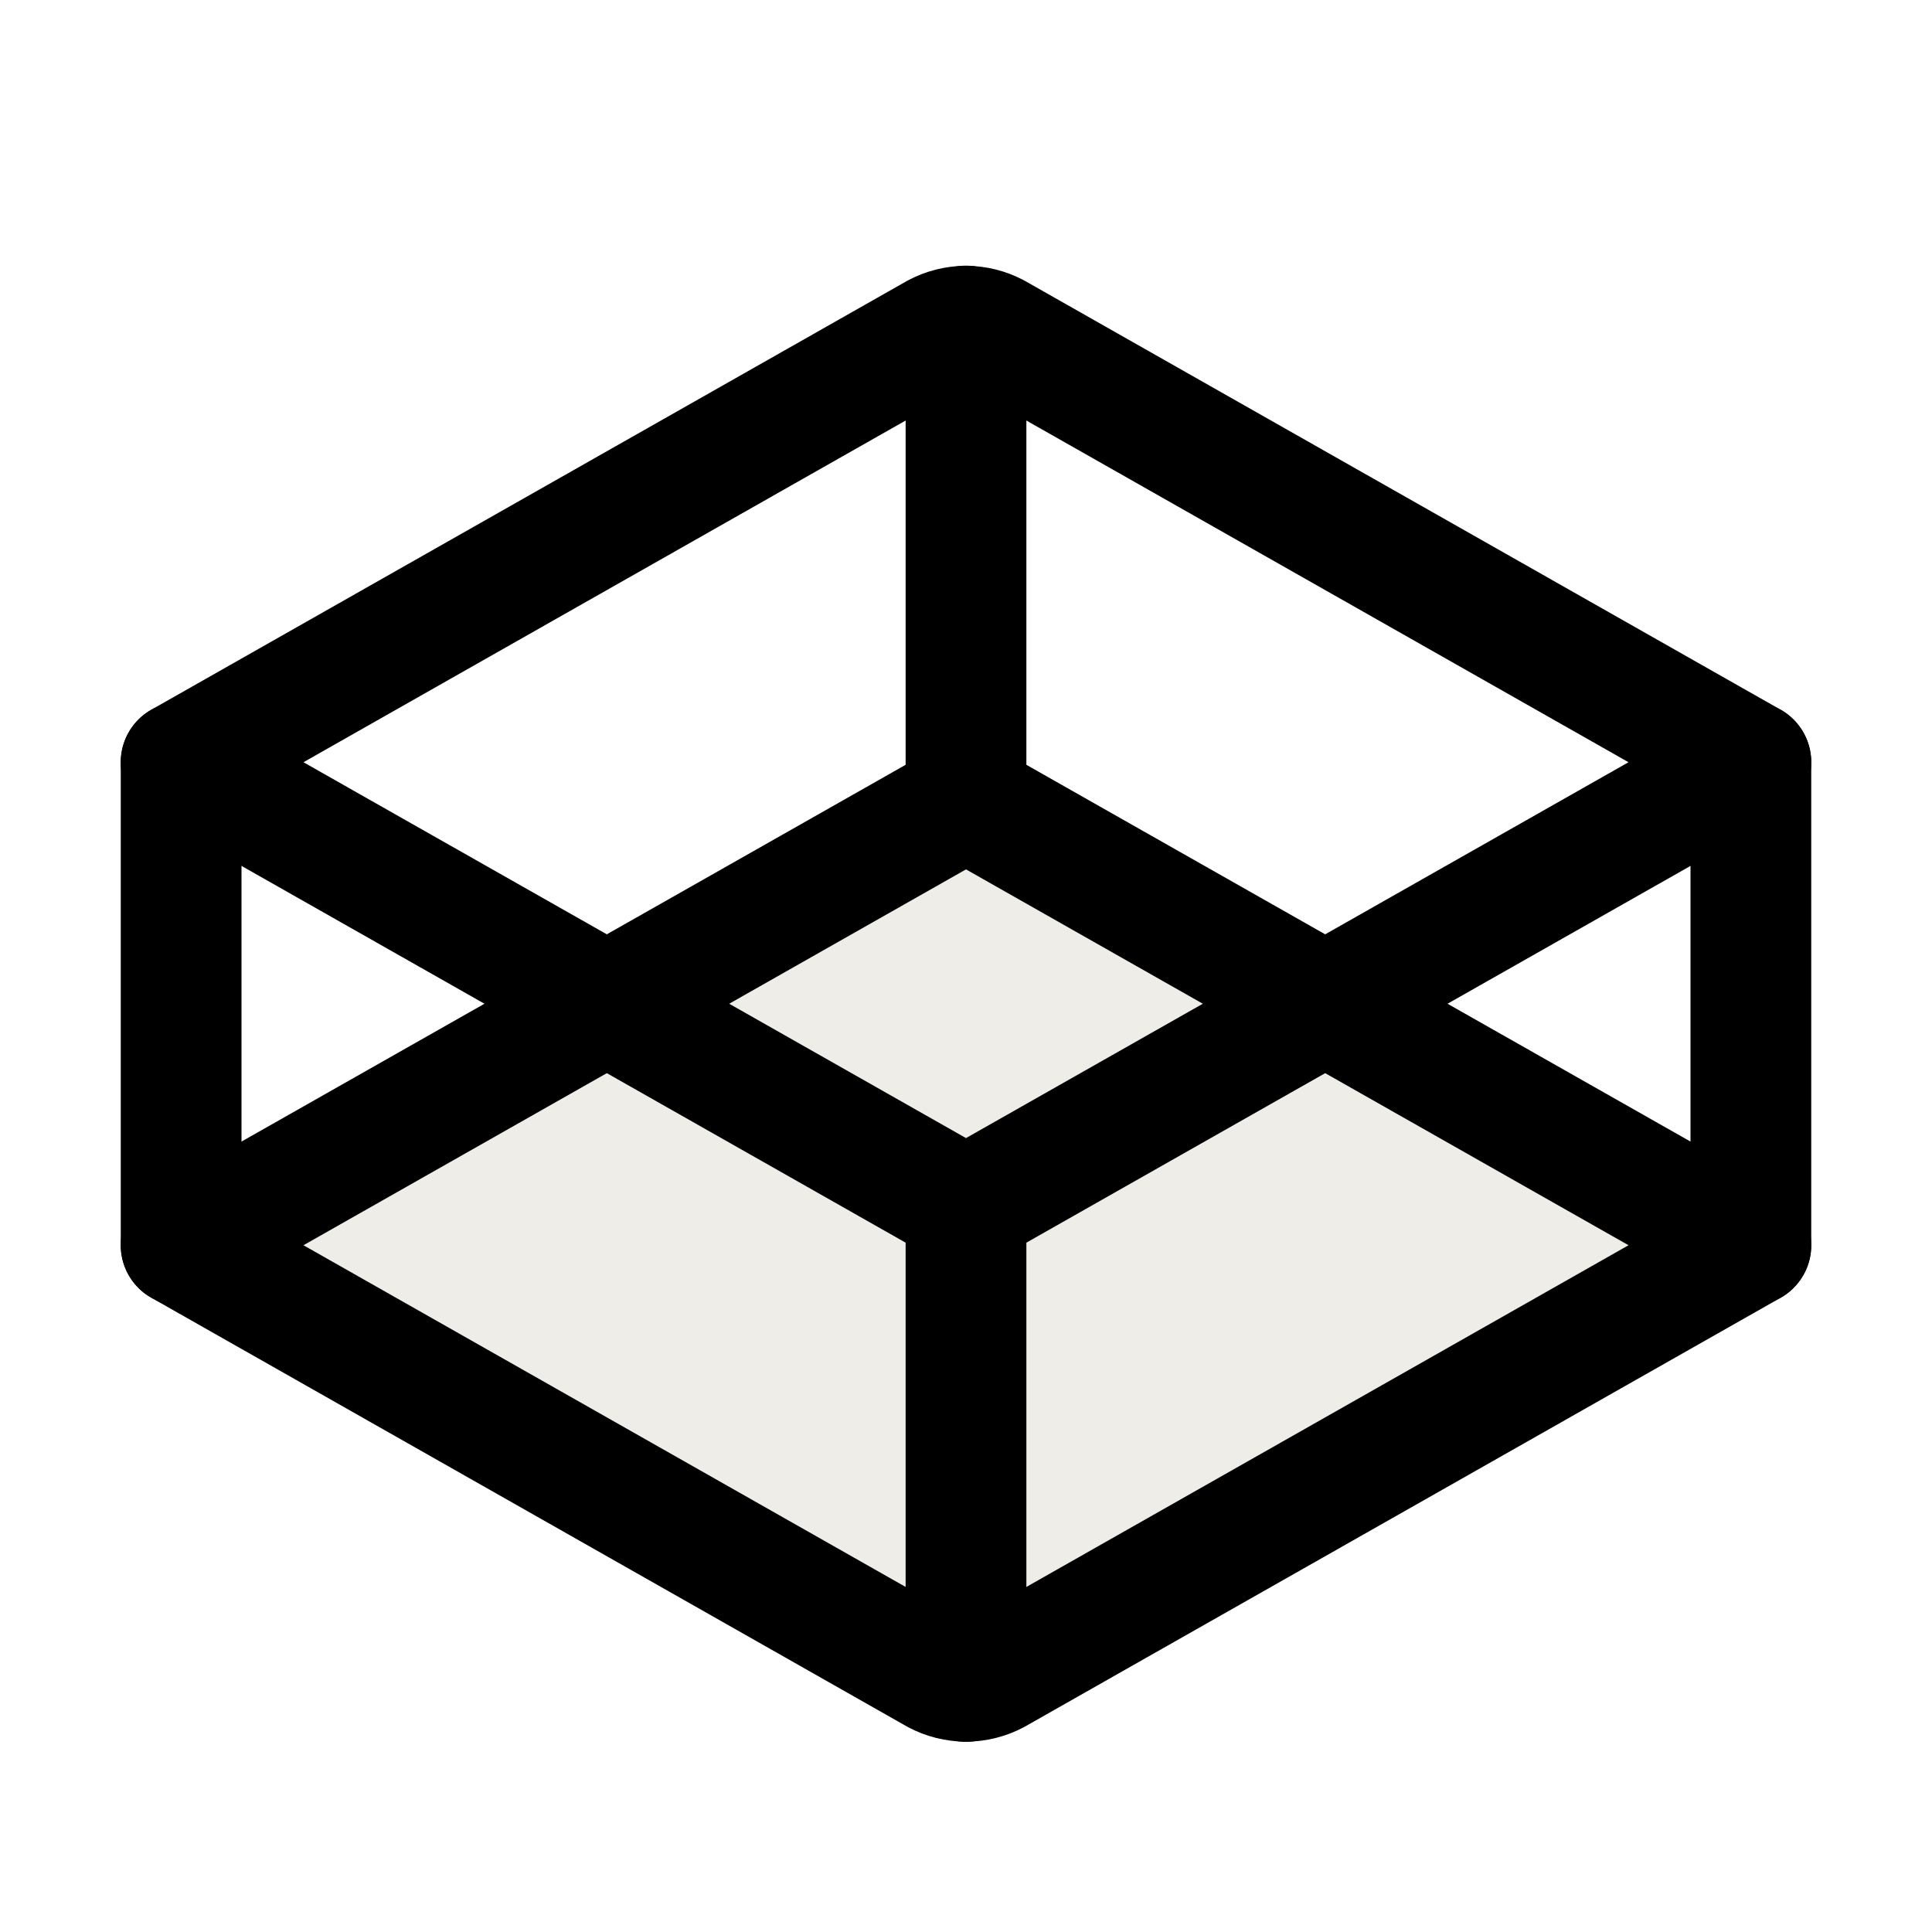 <svg width="32" height="32" viewBox="0 0 32 32" fill="none" xmlns="http://www.w3.org/2000/svg">
<path opacity="0.2" d="M29 20.625L16.488 27.725C16.337 27.805 16.17 27.847 16 27.847C15.83 27.847 15.663 27.805 15.512 27.725L3 20.625L16 13.25L29 20.625Z" fill="#ADA790"/>
<path d="M29 12.625L16 20L3 12.625L15.512 5.525C15.663 5.445 15.83 5.403 16 5.403C16.17 5.403 16.337 5.445 16.488 5.525L29 12.625Z" stroke="black" stroke-width="2" stroke-linecap="round" stroke-linejoin="round"/>
<path d="M29 20.625L16.488 27.725C16.337 27.805 16.17 27.847 16 27.847C15.83 27.847 15.663 27.805 15.512 27.725L3 20.625L16 13.25L29 20.625Z" stroke="black" stroke-width="2" stroke-linecap="round" stroke-linejoin="round"/>
<path d="M29 12.625V20.625" stroke="black" stroke-width="2" stroke-linecap="round" stroke-linejoin="round"/>
<path d="M3 12.625V20.625" stroke="black" stroke-width="2" stroke-linecap="round" stroke-linejoin="round"/>
<path d="M16 20V27.85" stroke="black" stroke-width="2" stroke-linecap="round" stroke-linejoin="round"/>
<path d="M16 5.4V13.25" stroke="black" stroke-width="2" stroke-linecap="round" stroke-linejoin="round"/>
</svg>
